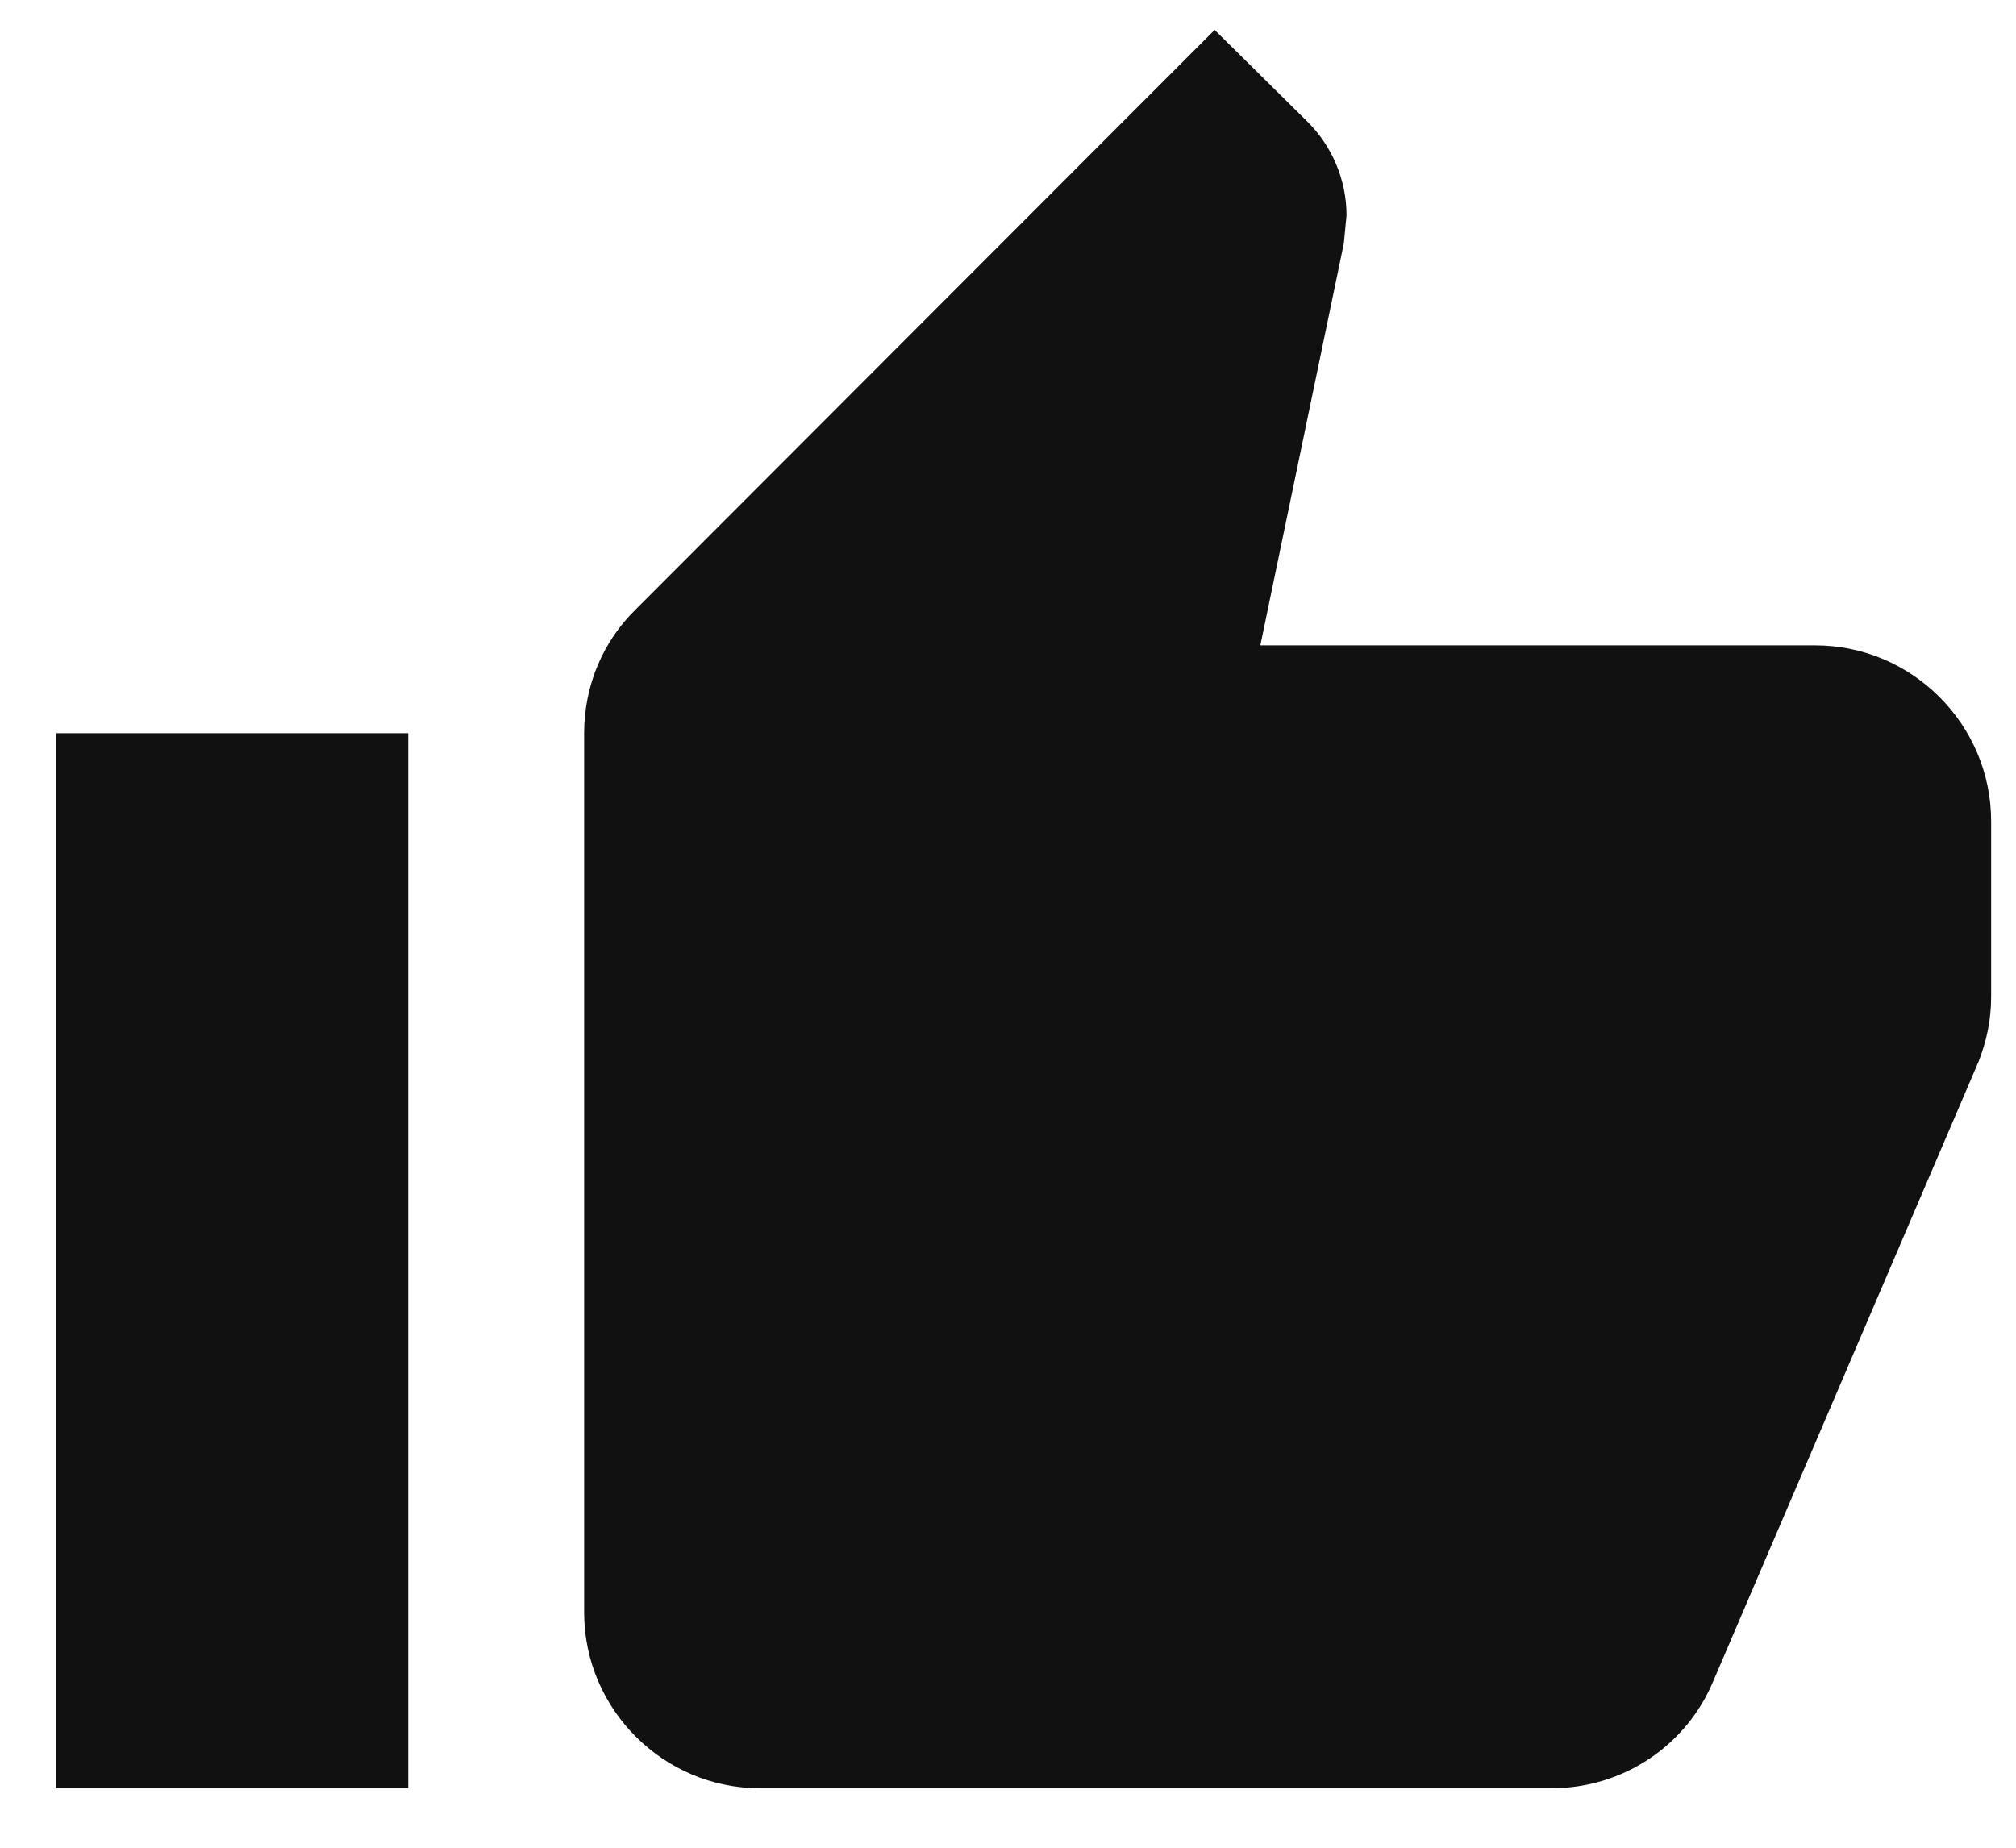 <?xml version="1.0" encoding="UTF-8"?> <svg xmlns="http://www.w3.org/2000/svg" width="12" height="11" viewBox="0 0 12 11" fill="none"> <path d="M0.336 10.646H2.43V4.365H0.336V10.646ZM11.852 4.889C11.852 4.313 11.381 3.842 10.805 3.842H7.502L7.999 1.449L8.015 1.282C8.015 1.067 7.926 0.868 7.785 0.727L7.23 0.178L3.785 3.627C3.592 3.815 3.477 4.077 3.477 4.365V9.6C3.477 10.175 3.948 10.646 4.523 10.646H9.234C9.669 10.646 10.041 10.385 10.198 10.008L11.778 6.318C11.825 6.197 11.852 6.072 11.852 5.935V4.889Z" fill="#111111"></path> </svg> 